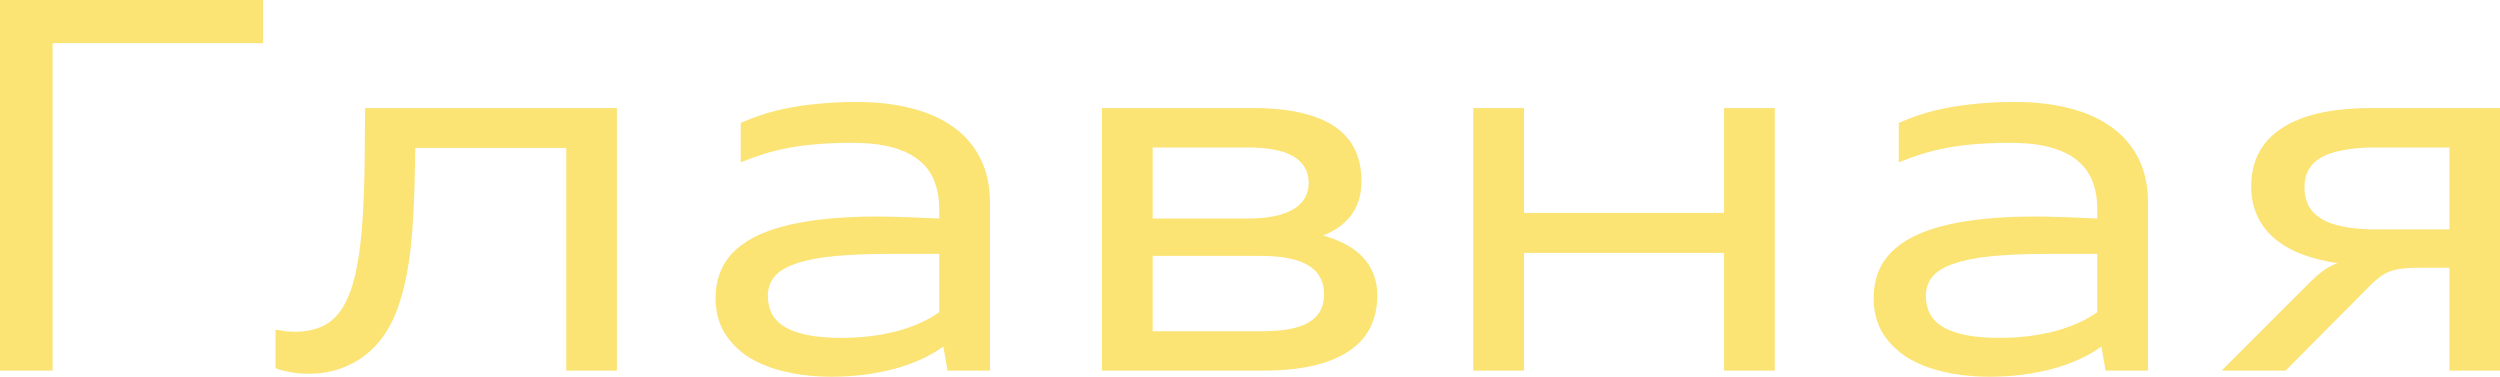 <?xml version="1.0" encoding="UTF-8"?> <svg xmlns="http://www.w3.org/2000/svg" viewBox="0 0 58.617 8.833" fill="none"><path d="M0 0H6.167V1.011H1.233V8.689H0V0ZM7.216 8.763C7.157 8.763 7.094 8.76 7.025 8.754C6.957 8.748 6.889 8.739 6.82 8.728C6.754 8.716 6.689 8.702 6.627 8.687C6.564 8.671 6.509 8.652 6.46 8.631V7.729C6.534 7.742 6.607 7.754 6.68 7.764C6.754 7.773 6.833 7.778 6.917 7.778C7.112 7.778 7.289 7.751 7.447 7.696C7.607 7.642 7.747 7.553 7.866 7.43C7.985 7.307 8.086 7.147 8.168 6.952C8.252 6.755 8.32 6.514 8.373 6.229C8.428 5.943 8.47 5.593 8.499 5.177C8.528 4.759 8.545 4.307 8.549 3.82L8.561 2.534H14.464V8.689H13.277V3.469H9.738L9.718 4.395C9.712 4.617 9.702 4.851 9.688 5.095C9.675 5.339 9.654 5.585 9.627 5.833C9.6 6.079 9.561 6.322 9.51 6.563C9.459 6.803 9.395 7.031 9.316 7.248C9.238 7.465 9.136 7.666 9.009 7.852C8.884 8.037 8.733 8.197 8.558 8.332C8.384 8.467 8.186 8.572 7.963 8.648C7.742 8.725 7.493 8.763 7.216 8.763ZM22.216 8.689L22.119 8.124C21.969 8.233 21.799 8.332 21.609 8.42C21.42 8.506 21.214 8.58 20.991 8.643C20.769 8.703 20.532 8.75 20.282 8.783C20.032 8.816 19.772 8.833 19.503 8.833C19.118 8.833 18.76 8.795 18.428 8.719C18.098 8.645 17.81 8.531 17.563 8.379C17.319 8.225 17.127 8.032 16.986 7.802C16.848 7.569 16.778 7.297 16.778 6.984C16.778 6.781 16.81 6.593 16.872 6.419C16.935 6.245 17.03 6.088 17.159 5.947C17.29 5.807 17.456 5.683 17.657 5.575C17.86 5.466 18.102 5.375 18.381 5.303C18.66 5.229 18.979 5.173 19.339 5.136C19.698 5.097 20.102 5.077 20.549 5.077C20.717 5.077 20.888 5.08 21.062 5.086C21.235 5.09 21.399 5.096 21.554 5.104C21.708 5.109 21.864 5.116 22.022 5.124V4.91C22.022 4.658 21.983 4.436 21.905 4.242C21.829 4.047 21.708 3.884 21.542 3.753C21.378 3.62 21.167 3.52 20.909 3.451C20.651 3.383 20.343 3.349 19.983 3.349C19.675 3.349 19.398 3.359 19.154 3.381C18.91 3.4 18.686 3.43 18.48 3.469C18.277 3.508 18.086 3.556 17.906 3.612C17.727 3.669 17.547 3.733 17.367 3.806V2.883C17.529 2.811 17.703 2.744 17.889 2.684C18.076 2.623 18.281 2.571 18.504 2.528C18.727 2.485 18.969 2.452 19.23 2.429C19.492 2.403 19.779 2.391 20.092 2.391C20.557 2.391 20.98 2.439 21.363 2.537C21.746 2.633 22.074 2.778 22.348 2.974C22.623 3.169 22.836 3.415 22.986 3.712C23.137 4.009 23.212 4.356 23.212 4.755V8.689H22.216ZM22.022 5.953H20.836C20.322 5.953 19.886 5.972 19.526 6.009C19.169 6.046 18.877 6.104 18.65 6.185C18.424 6.263 18.259 6.364 18.155 6.489C18.054 6.614 18.003 6.764 18.003 6.938C18.003 7.096 18.035 7.236 18.1 7.359C18.166 7.482 18.269 7.586 18.407 7.67C18.548 7.752 18.727 7.814 18.943 7.857C19.162 7.9 19.425 7.922 19.731 7.922C19.968 7.922 20.195 7.908 20.414 7.881C20.635 7.854 20.842 7.814 21.035 7.764C21.229 7.711 21.408 7.647 21.574 7.573C21.74 7.499 21.89 7.415 22.022 7.321V5.953ZM25.837 2.534H29.376C29.817 2.534 30.198 2.572 30.519 2.648C30.839 2.723 31.103 2.833 31.31 2.979C31.519 3.124 31.673 3.303 31.773 3.516C31.872 3.729 31.922 3.973 31.922 4.248C31.922 4.41 31.901 4.558 31.86 4.69C31.819 4.821 31.76 4.939 31.682 5.045C31.605 5.148 31.512 5.24 31.4 5.32C31.289 5.398 31.163 5.466 31.022 5.522C31.224 5.579 31.402 5.649 31.558 5.733C31.717 5.817 31.85 5.918 31.957 6.035C32.066 6.15 32.149 6.282 32.206 6.431C32.265 6.577 32.294 6.742 32.294 6.926C32.294 7.189 32.244 7.43 32.144 7.646C32.045 7.863 31.887 8.049 31.67 8.203C31.455 8.357 31.178 8.478 30.838 8.563C30.5 8.647 30.093 8.689 29.616 8.689H25.837V2.534ZM27.026 6V7.767H29.581C29.829 7.767 30.045 7.75 30.229 7.717C30.414 7.682 30.566 7.629 30.685 7.559C30.807 7.488 30.896 7.399 30.955 7.292C31.016 7.183 31.046 7.053 31.046 6.902C31.046 6.752 31.016 6.621 30.955 6.51C30.896 6.396 30.807 6.303 30.685 6.229C30.566 6.152 30.414 6.096 30.229 6.059C30.045 6.02 29.829 6 29.581 6H27.026ZM27.026 3.457V5.124H29.256C29.484 5.124 29.687 5.106 29.865 5.071C30.043 5.036 30.192 4.983 30.314 4.913C30.435 4.843 30.526 4.756 30.589 4.652C30.653 4.547 30.685 4.425 30.685 4.286C30.685 4.146 30.653 4.023 30.589 3.92C30.526 3.814 30.435 3.728 30.314 3.659C30.192 3.591 30.043 3.54 29.865 3.507C29.687 3.474 29.484 3.457 29.256 3.457H27.026ZM40.424 5.93H35.733V8.689H34.544V2.534H35.733V4.992H40.424V2.534H41.613V8.689H40.424V5.93ZM49.368 8.689L49.271 8.124C49.121 8.233 48.951 8.332 48.762 8.42C48.572 8.506 48.366 8.58 48.144 8.643C47.921 8.703 47.684 8.75 47.435 8.783C47.185 8.816 46.925 8.833 46.655 8.833C46.27 8.833 45.912 8.795 45.58 8.719C45.25 8.645 44.962 8.531 44.716 8.379C44.472 8.225 44.279 8.032 44.139 7.802C44 7.569 43.931 7.297 43.931 6.984C43.931 6.781 43.962 6.593 44.025 6.419C44.087 6.245 44.183 6.088 44.312 5.947C44.442 5.807 44.608 5.683 44.809 5.575C45.013 5.466 45.254 5.375 45.533 5.303C45.812 5.229 46.132 5.173 46.491 5.136C46.851 5.097 47.254 5.077 47.701 5.077C47.869 5.077 48.04 5.08 48.214 5.086C48.388 5.09 48.552 5.096 48.706 5.104C48.86 5.109 49.017 5.116 49.175 5.124V4.91C49.175 4.658 49.136 4.436 49.058 4.242C48.982 4.047 48.86 3.884 48.694 3.753C48.53 3.62 48.319 3.52 48.062 3.451C47.804 3.383 47.495 3.349 47.136 3.349C46.827 3.349 46.551 3.359 46.307 3.381C46.062 3.4 45.838 3.43 45.633 3.469C45.43 3.508 45.238 3.556 45.059 3.612C44.879 3.669 44.699 3.733 44.52 3.806V2.883C44.682 2.811 44.855 2.744 45.041 2.684C45.229 2.623 45.434 2.571 45.656 2.528C45.879 2.485 46.121 2.452 46.383 2.429C46.645 2.403 46.932 2.391 47.244 2.391C47.709 2.391 48.133 2.439 48.516 2.537C48.898 2.633 49.226 2.778 49.5 2.974C49.775 3.169 49.988 3.415 50.139 3.712C50.289 4.009 50.364 4.356 50.364 4.755V8.689H49.368ZM49.175 5.953H47.988C47.475 5.953 47.038 5.972 46.679 6.009C46.321 6.046 46.029 6.104 45.803 6.185C45.576 6.263 45.411 6.364 45.308 6.489C45.206 6.614 45.155 6.764 45.155 6.938C45.155 7.096 45.188 7.236 45.252 7.359C45.318 7.482 45.421 7.586 45.56 7.67C45.7 7.752 45.879 7.814 46.096 7.857C46.315 7.9 46.577 7.922 46.884 7.922C47.12 7.922 47.348 7.908 47.566 7.881C47.787 7.854 47.994 7.814 48.188 7.764C48.381 7.711 48.56 7.647 48.727 7.573C48.892 7.499 49.042 7.415 49.175 7.321V5.953ZM57.431 6.278H56.698C56.552 6.278 56.425 6.285 56.317 6.299C56.212 6.311 56.117 6.333 56.033 6.366C55.949 6.397 55.871 6.44 55.799 6.495C55.726 6.548 55.65 6.615 55.57 6.697L53.59 8.689H52.09L54.19 6.589C54.275 6.505 54.365 6.427 54.463 6.355C54.563 6.28 54.676 6.219 54.803 6.17C54.481 6.121 54.194 6.048 53.944 5.95C53.694 5.851 53.483 5.726 53.311 5.575C53.14 5.425 53.009 5.249 52.919 5.048C52.829 4.847 52.784 4.62 52.784 4.368C52.784 4.071 52.844 3.81 52.963 3.583C53.082 3.354 53.26 3.163 53.496 3.009C53.733 2.853 54.025 2.734 54.375 2.654C54.725 2.574 55.131 2.534 55.594 2.534H58.617V8.689H57.431V6.278ZM54.032 4.383C54.032 4.545 54.063 4.688 54.123 4.813C54.185 4.937 54.284 5.04 54.419 5.124C54.554 5.208 54.728 5.271 54.941 5.314C55.153 5.357 55.411 5.379 55.714 5.379H57.431V3.457H55.714C55.423 3.457 55.172 3.477 54.961 3.516C54.75 3.553 54.575 3.609 54.436 3.686C54.3 3.762 54.198 3.858 54.132 3.976C54.066 4.091 54.032 4.227 54.032 4.383Z" fill="#FBE374"></path></svg> 